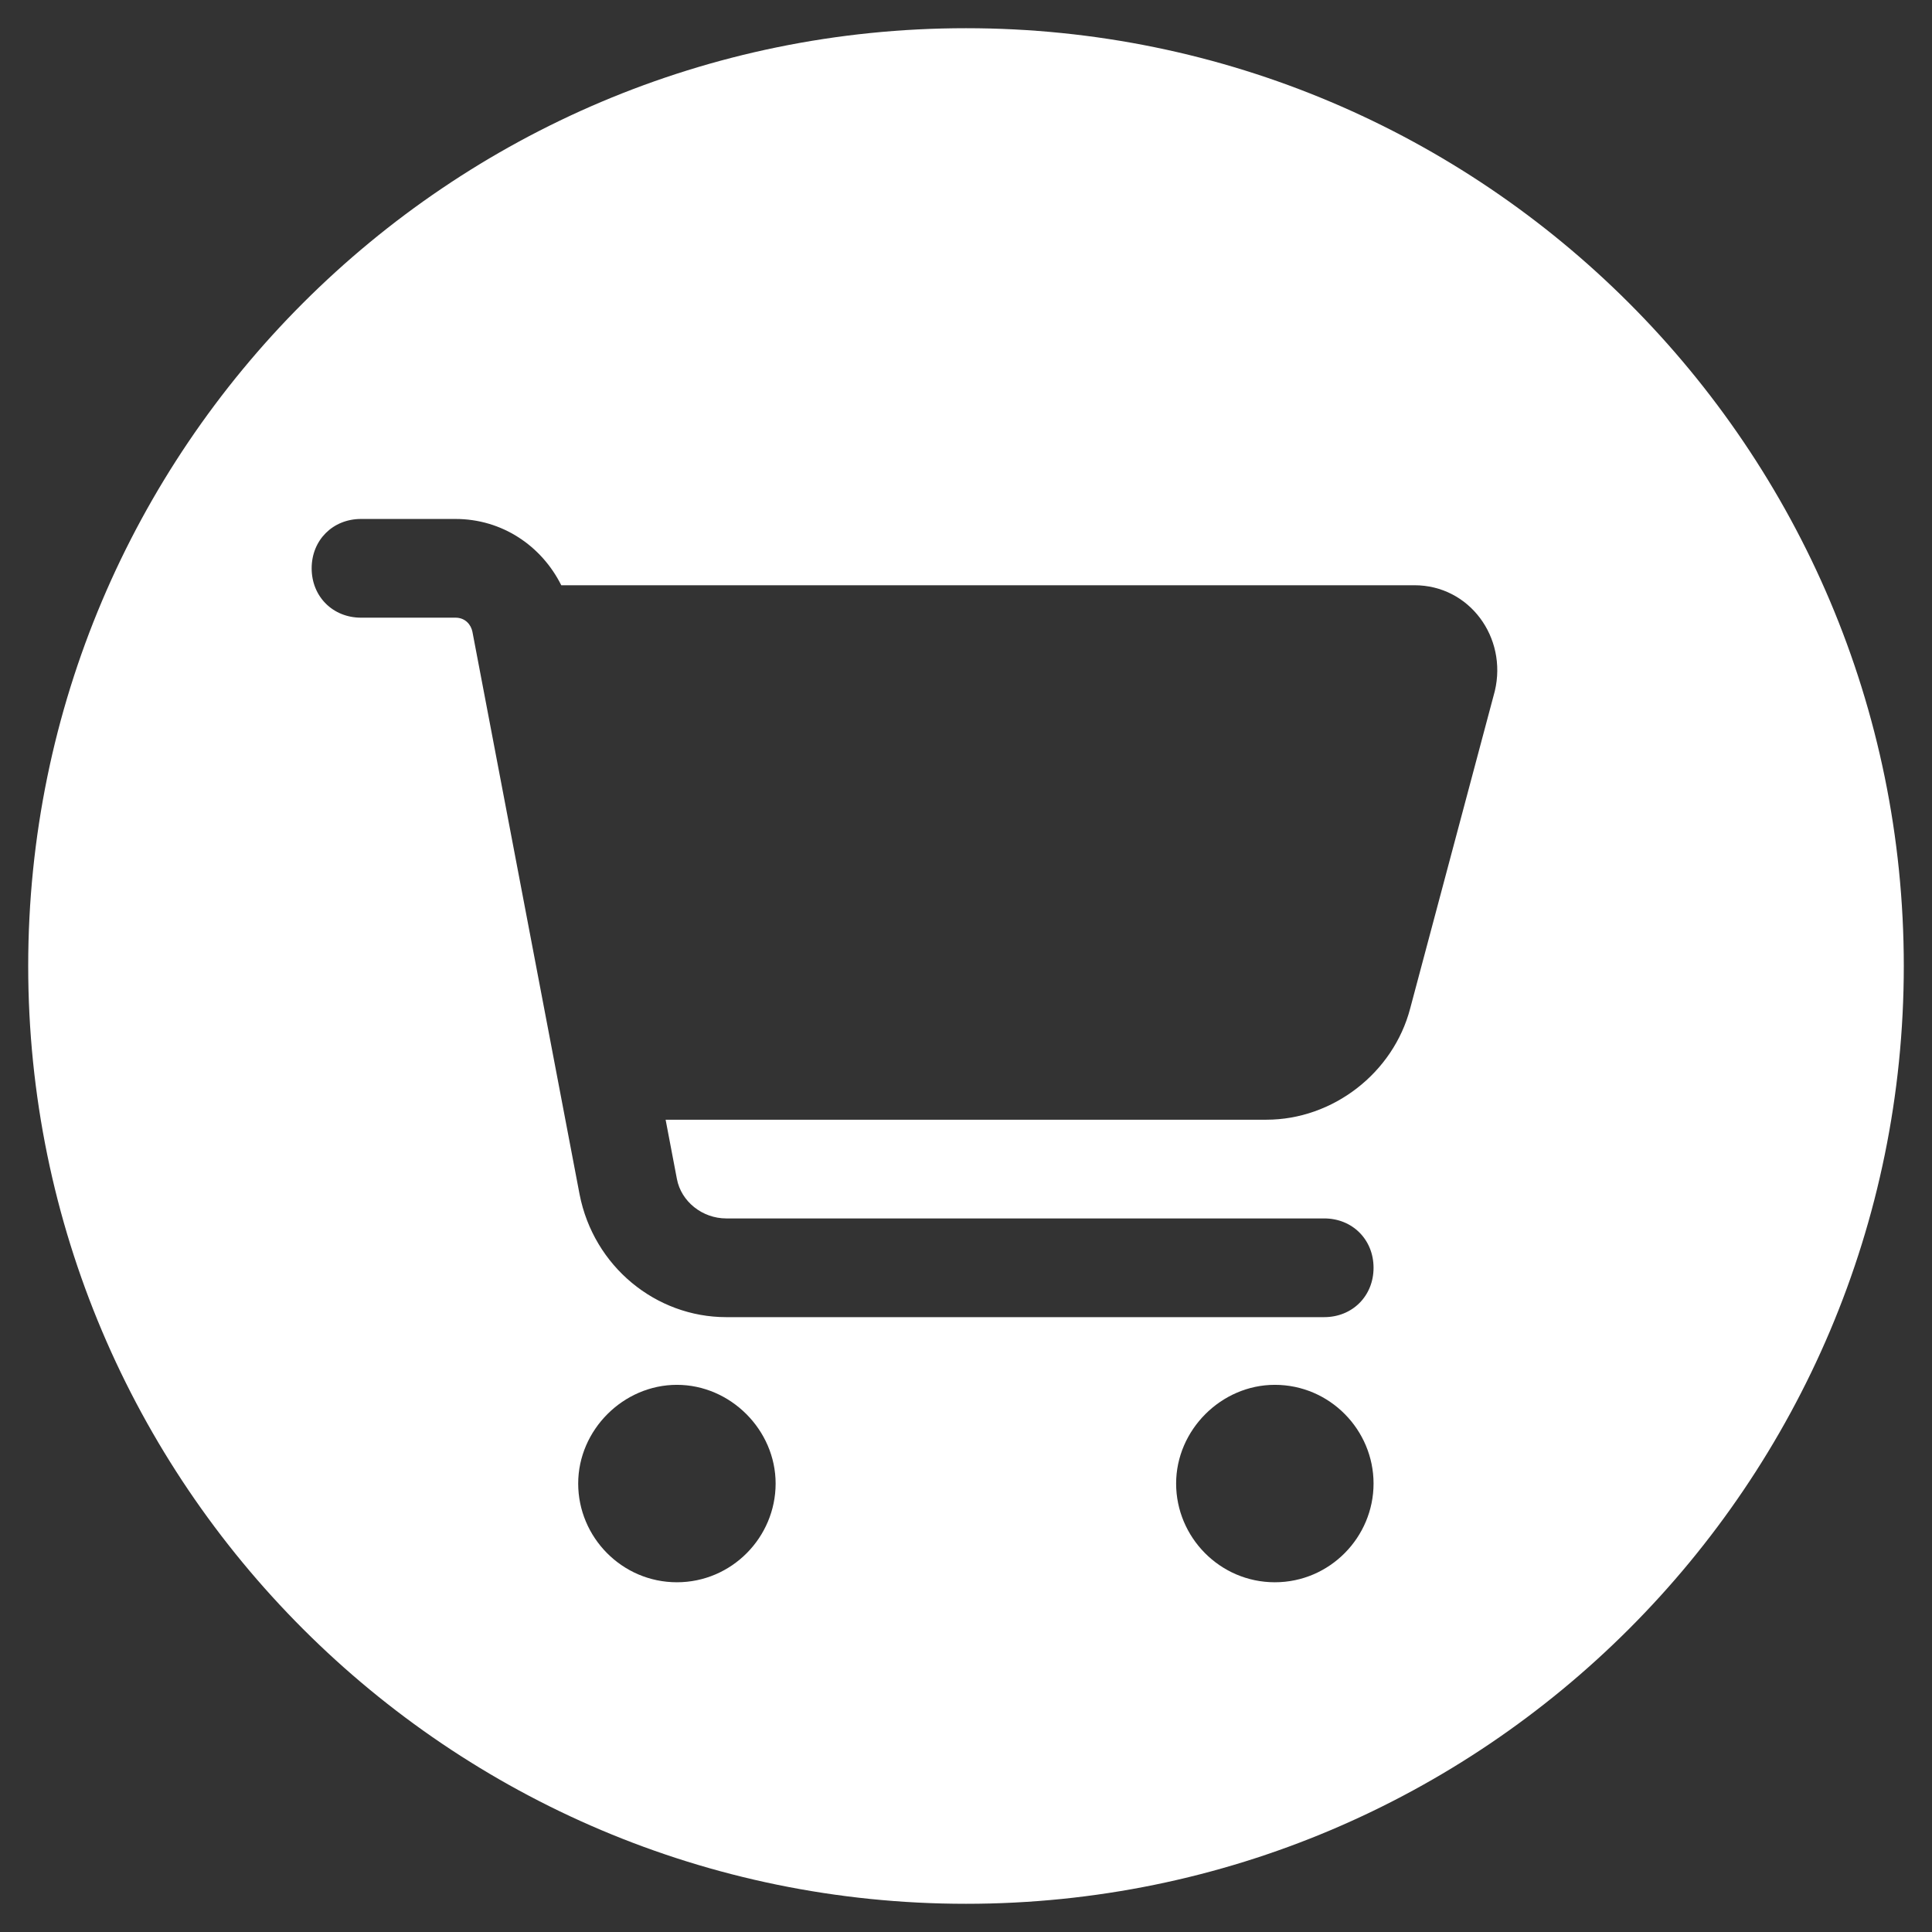 <?xml version="1.0" encoding="utf-8"?>
<!-- Generator: Adobe Illustrator 27.9.0, SVG Export Plug-In . SVG Version: 6.00 Build 0)  -->
<svg version="1.1" id="Calque_1" xmlns="http://www.w3.org/2000/svg" xmlns:xlink="http://www.w3.org/1999/xlink" x="0px" y="0px"
	 viewBox="0 0 137 137" style="enable-background:new 0 0 137 137;" xml:space="preserve">
<rect x="0" y="0" width="137" height="137" fill="#333333" stroke="none"/>
<style type="text/css">
	.st0{fill:#FFFFFF;}
</style>
<path class="st0" d="M68.5,2C31.8,2,2,31.8,2,68.5S31.8,135,68.5,135S135,105.2,135,68.5S105.2,2,68.5,2z M48,112.2
	c-3.9,0-7-3.2-7-7s3.2-7,7-7s7,3.2,7,7S51.9,112.2,48,112.2z M90.4,112.2c-3.9,0-7-3.2-7-7s3.2-7,7-7c3.9,0,7,3.2,7,7
	S94.3,112.2,90.4,112.2z M106,49l-6,22.5c-1.2,4.6-5.5,7.9-10.2,7.9H47.2l0.8,4.2c0.3,1.6,1.8,2.8,3.5,2.8h42.4c2,0,3.5,1.5,3.5,3.5
	c0,2-1.5,3.5-3.5,3.5H51.5c-5,0-9.4-3.6-10.4-8.7l-7.6-39.9c-0.1-0.5-0.5-1-1.2-1h-6.7c-2,0-3.5-1.5-3.5-3.5s1.5-3.5,3.5-3.5h6.7
	c3.3,0,6.1,1.9,7.5,4.7h60.5C104.2,41.5,106.9,45.2,106,49z"/>
</svg>
